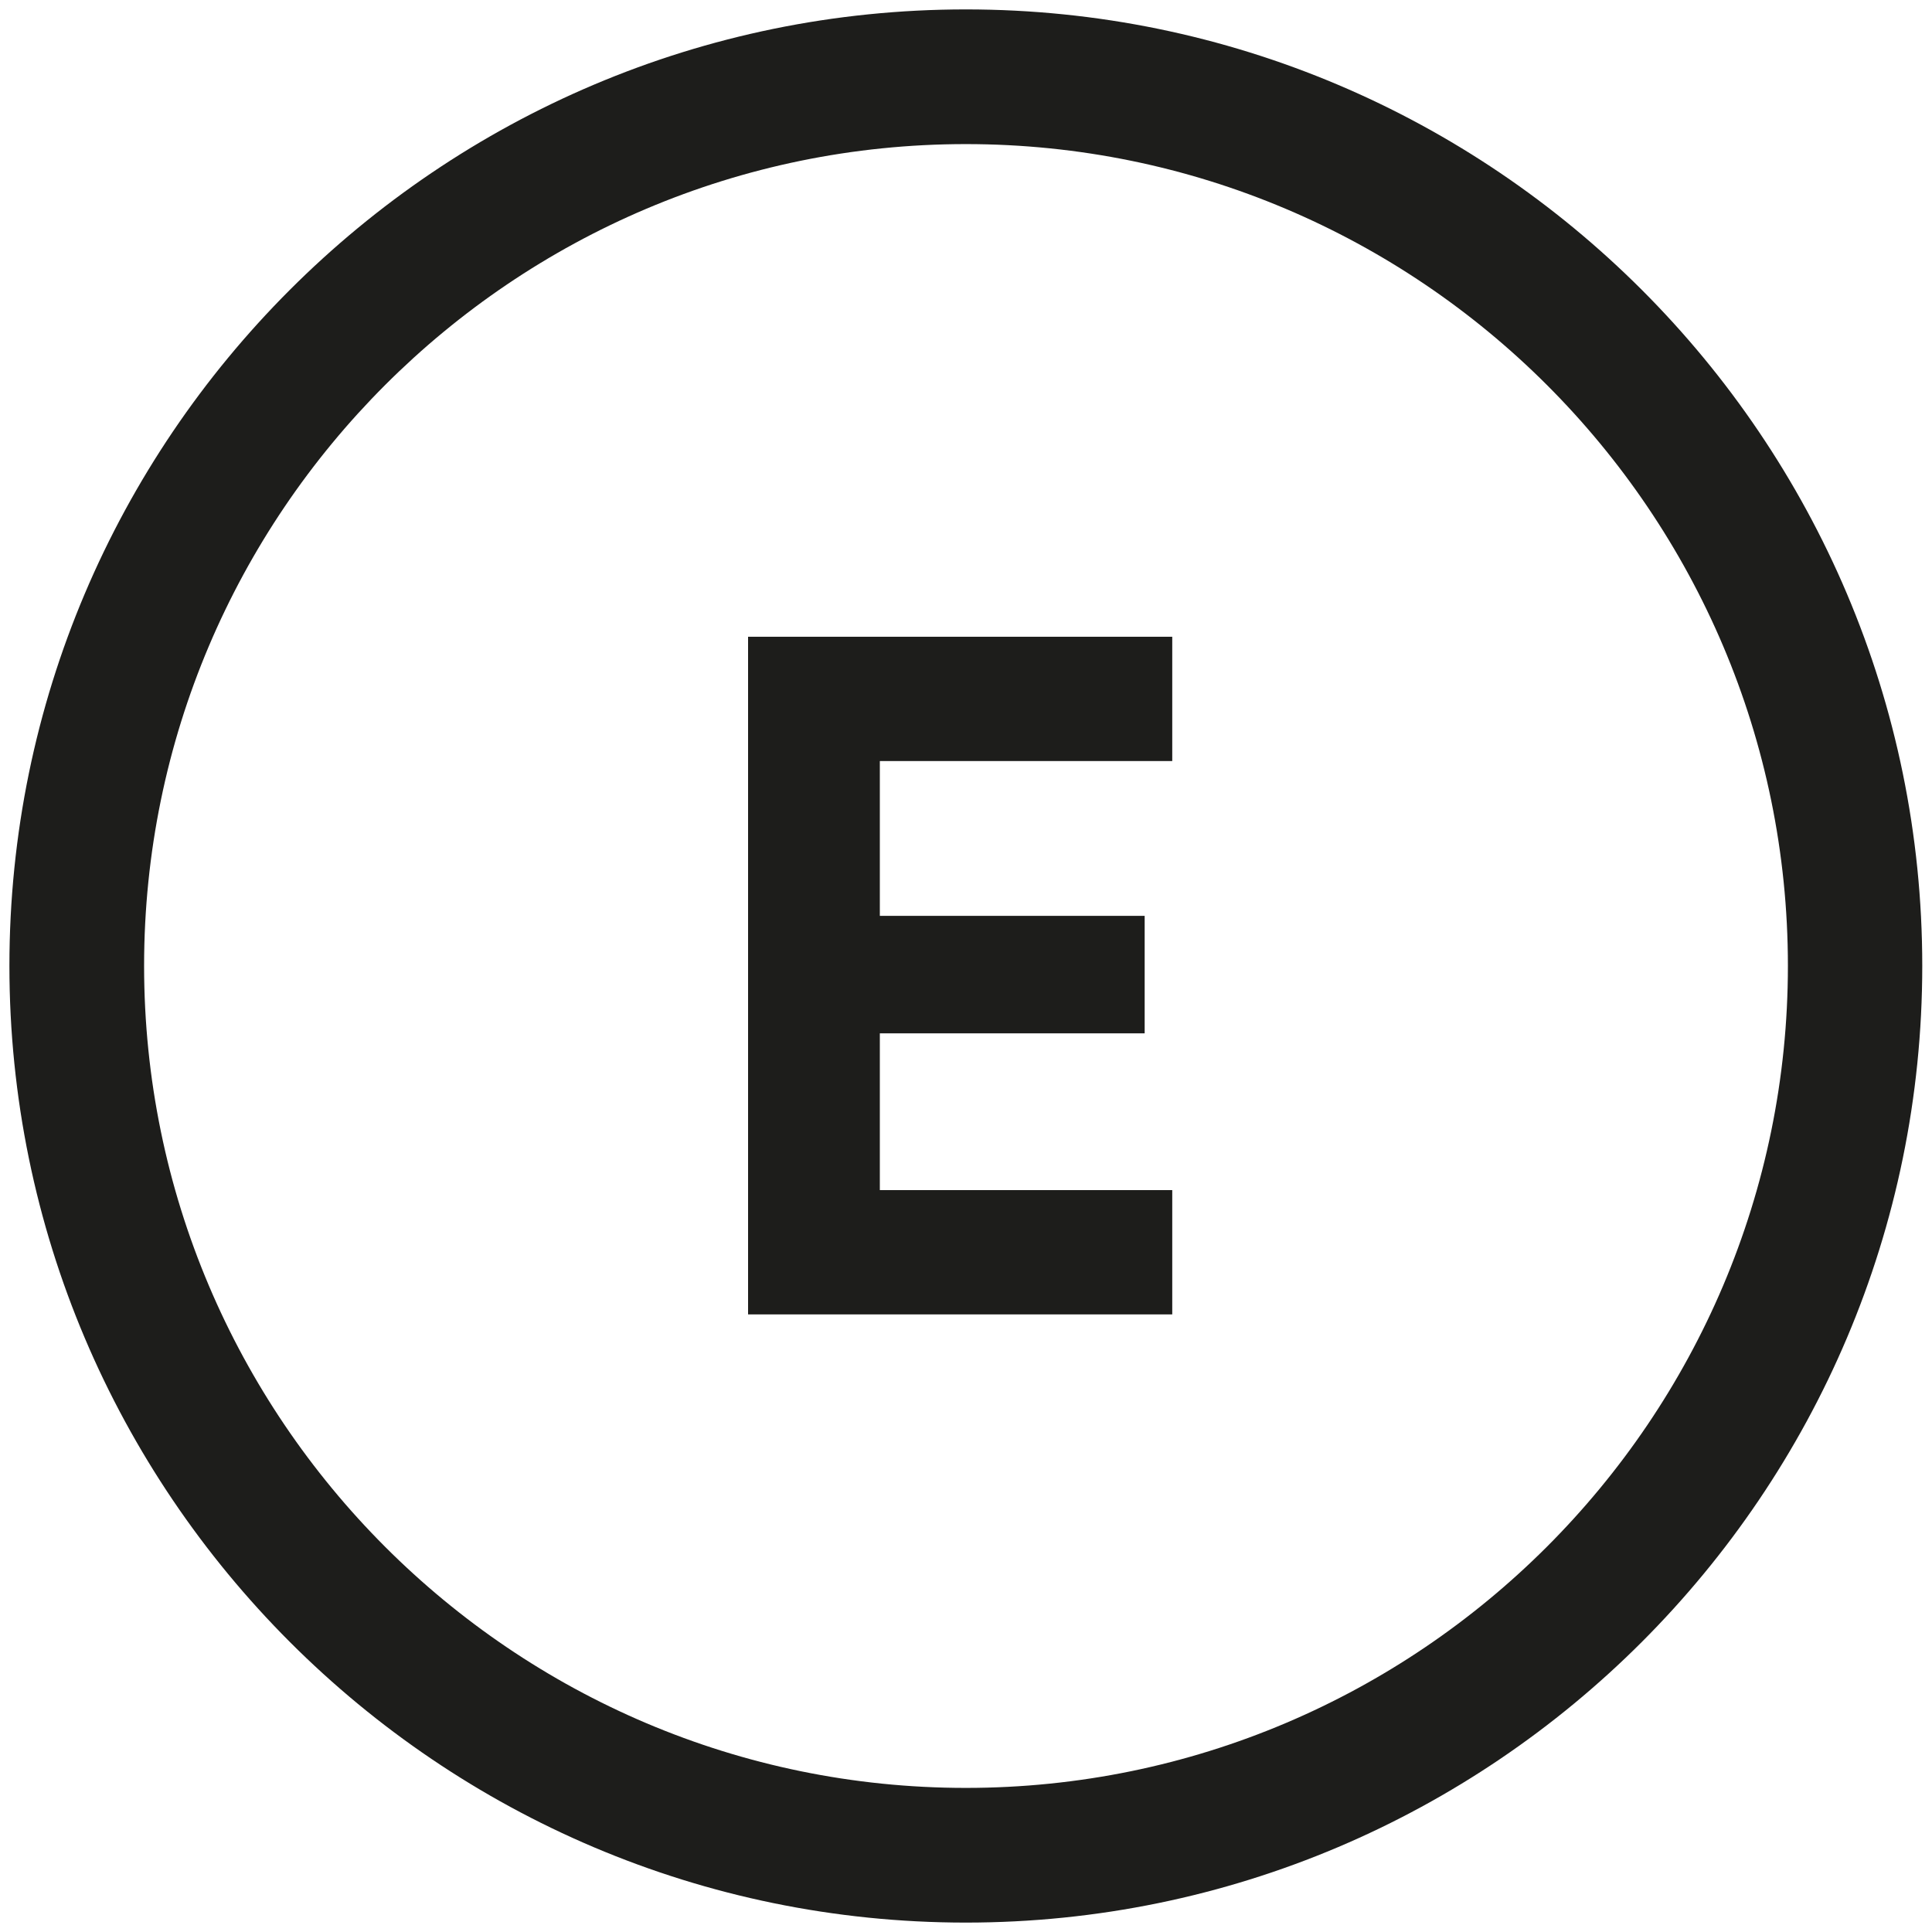 <?xml version="1.0" encoding="utf-8"?>
<!-- Generator: Adobe Illustrator 23.0.3, SVG Export Plug-In . SVG Version: 6.00 Build 0)  -->
<!DOCTYPE svg PUBLIC "-//W3C//DTD SVG 1.1//EN" "http://www.w3.org/Graphics/SVG/1.1/DTD/svg11.dtd">
<svg version="1.1" id="E" xmlns:x="http://ns.adobe.com/Extensibility/1.0/" xmlns:i="http://ns.adobe.com/AdobeIllustrator/10.0/" xmlns:graph="http://ns.adobe.com/Graphs/1.0/"
	 xmlns="http://www.w3.org/2000/svg" xmlns:xlink="http://www.w3.org/1999/xlink" x="0px" y="0px" width="595.3px" height="595.3px"
	 viewBox="0 0 595.3 595.3" style="enable-background:new 0 0 595.3 595.3;" xml:space="preserve">
<style type="text/css">
	.st0{fill:#1D1D1B;}
</style>
<g>
	<g>
		<g>
			<g>
				<path class="st0" d="M297.6,592.4C135.1,592.4,2.9,460.1,2.9,297.6S135.1,2.9,297.6,2.9s294.7,132.2,294.7,294.7
					S460.1,592.4,297.6,592.4z M297.6,44.4C158,44.4,44.4,158,44.4,297.6S158,550.9,297.6,550.9s253.3-113.6,253.3-253.3
					S437.3,44.4,297.6,44.4z"/>
				<path class="st0" d="M230.5,405V196.2h130.7v38.3h-90.1v47.7h81.6v36.2h-81.6v48.3h90.1V405H230.5z"/>
			</g>
		</g>
	</g>
</g>
</svg>
